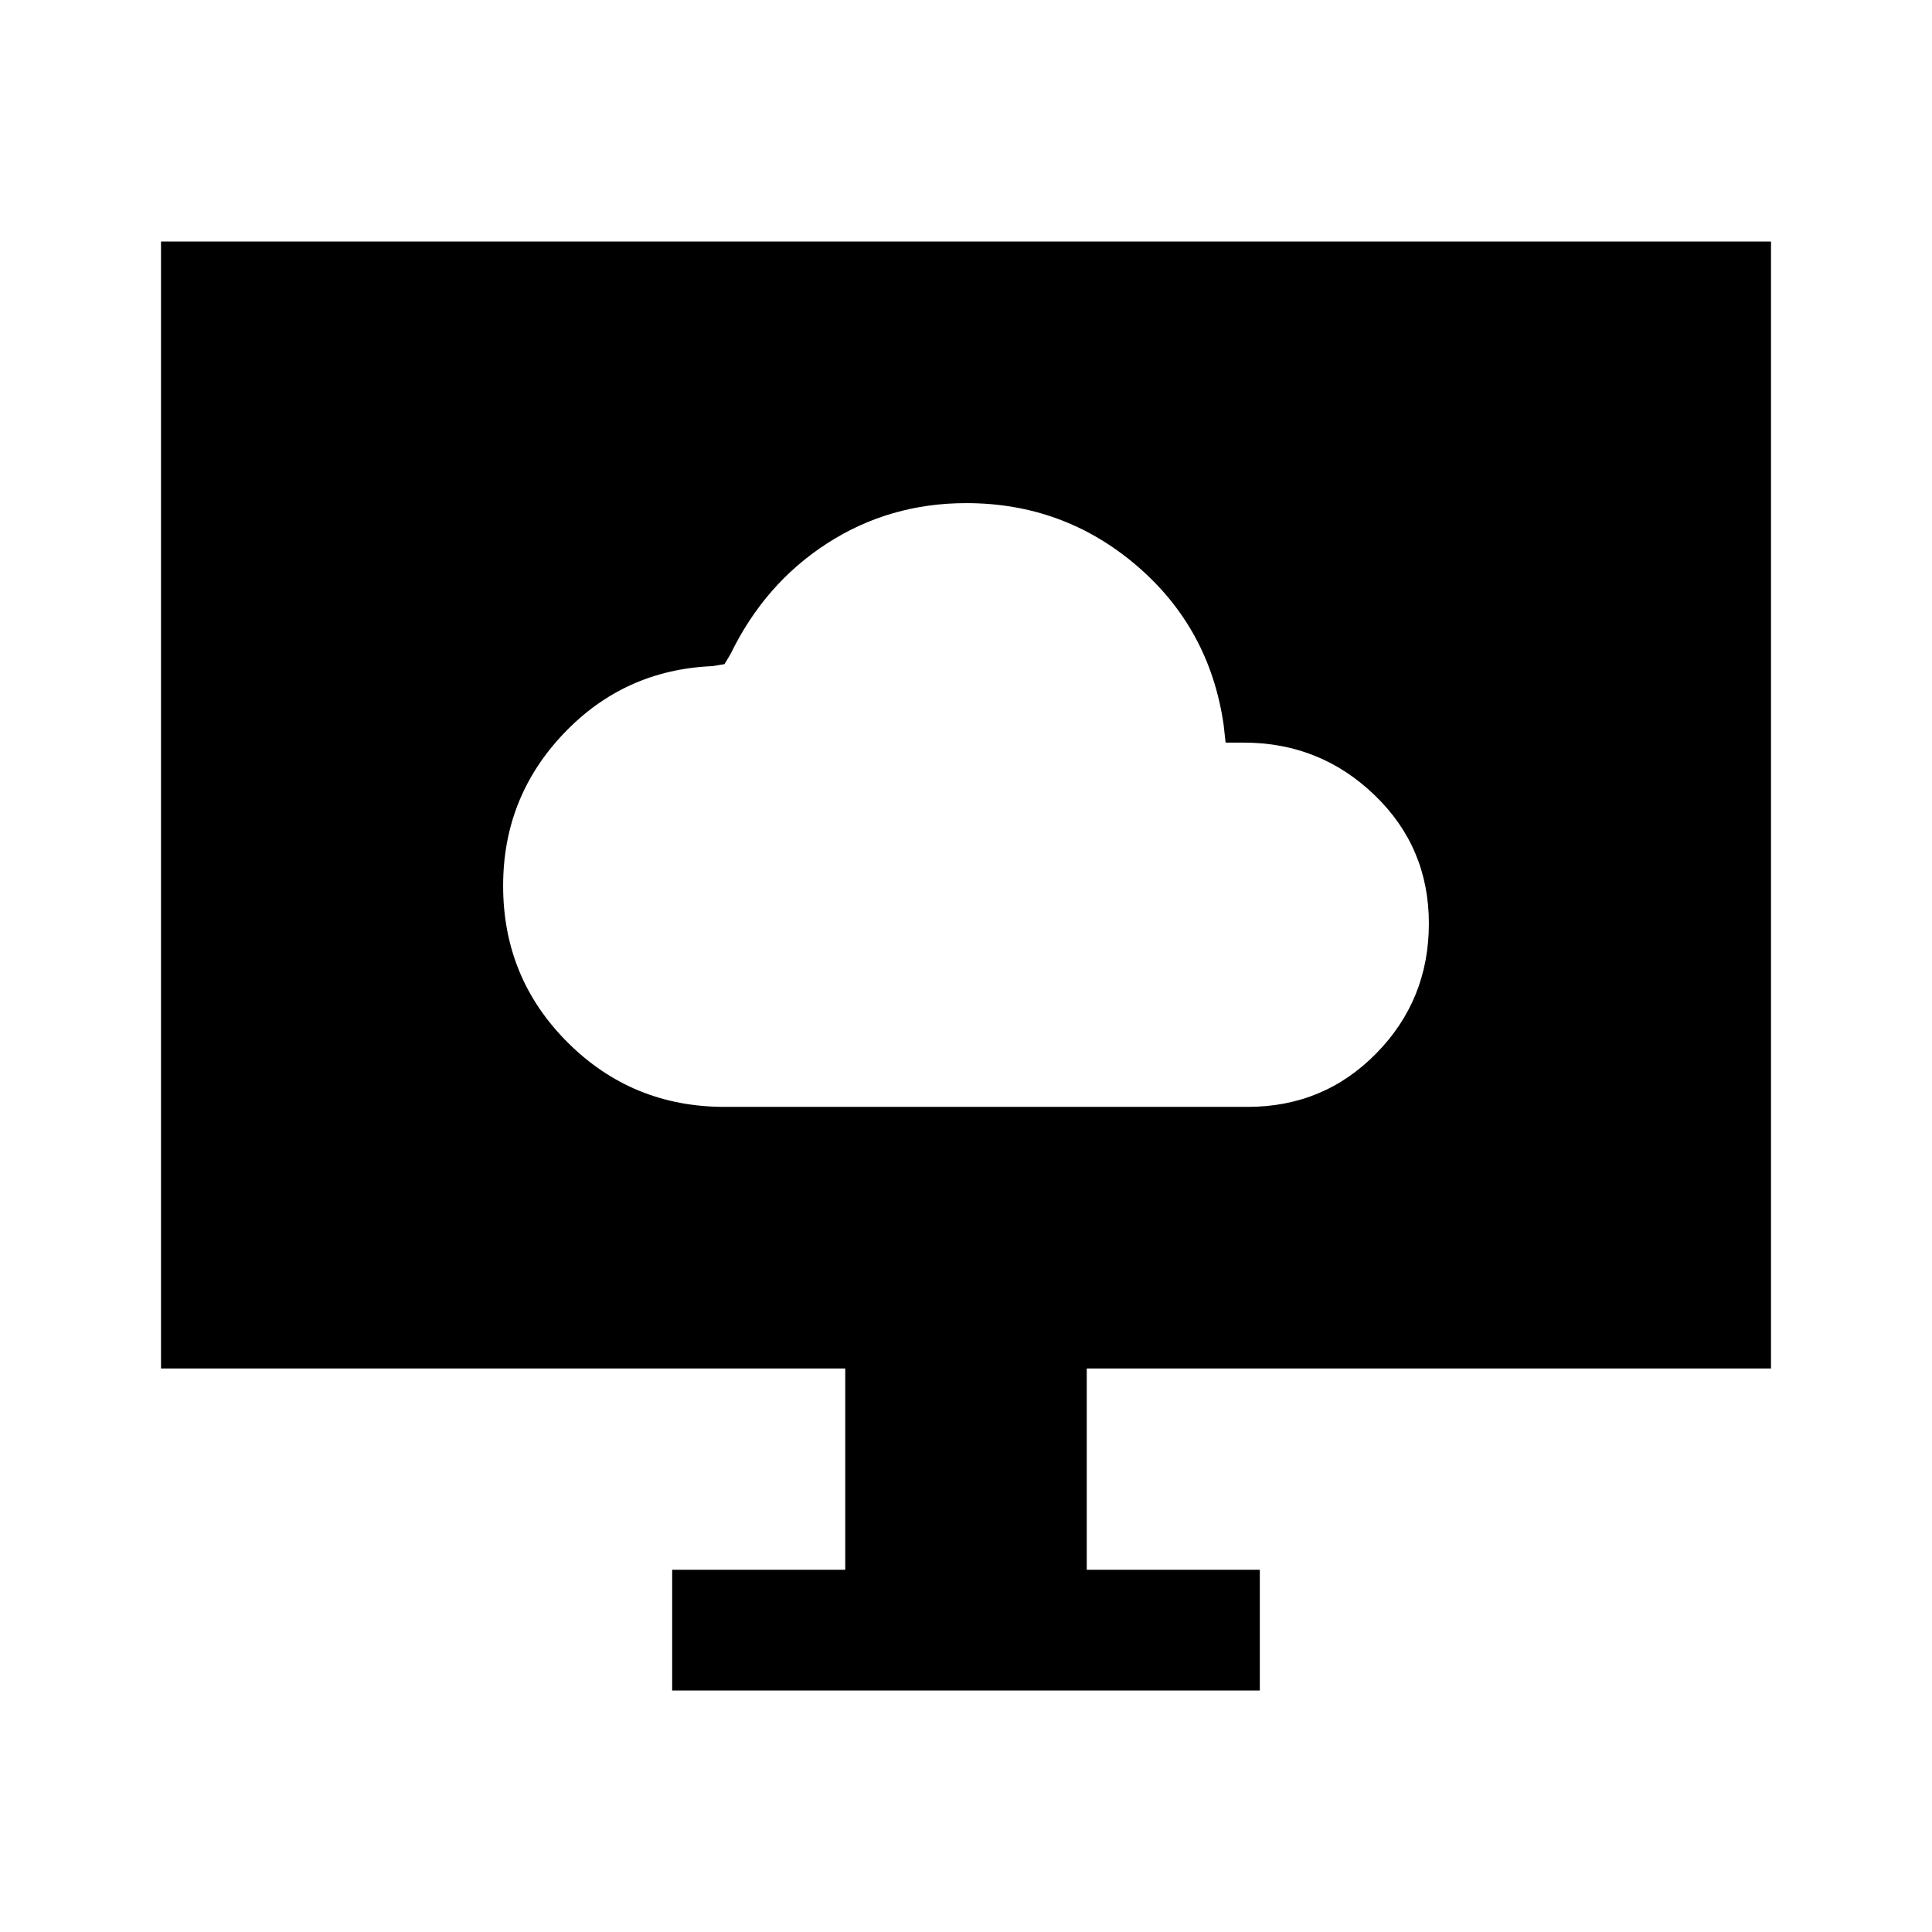 <svg xmlns="http://www.w3.org/2000/svg" width="48" height="48" viewBox="0 -960 960 960"><path d="M360-410h260q37.8 0 63.9-26.61t26.1-64.5Q710-539 682.94-565T618-591h-9l-1-9q-7-48-43.26-79-36.27-31-84.62-31Q442-710 411-690q-31 20-48 55l-3 5-6 1q-43.79 1.83-73.89 33.48Q250-563.88 250-519.86 250-474 282.08-442q32.09 32 77.92 32Zm-26 290v-60h86v-100H80v-560h800v560H540v100h86v60H334Z"/></svg>